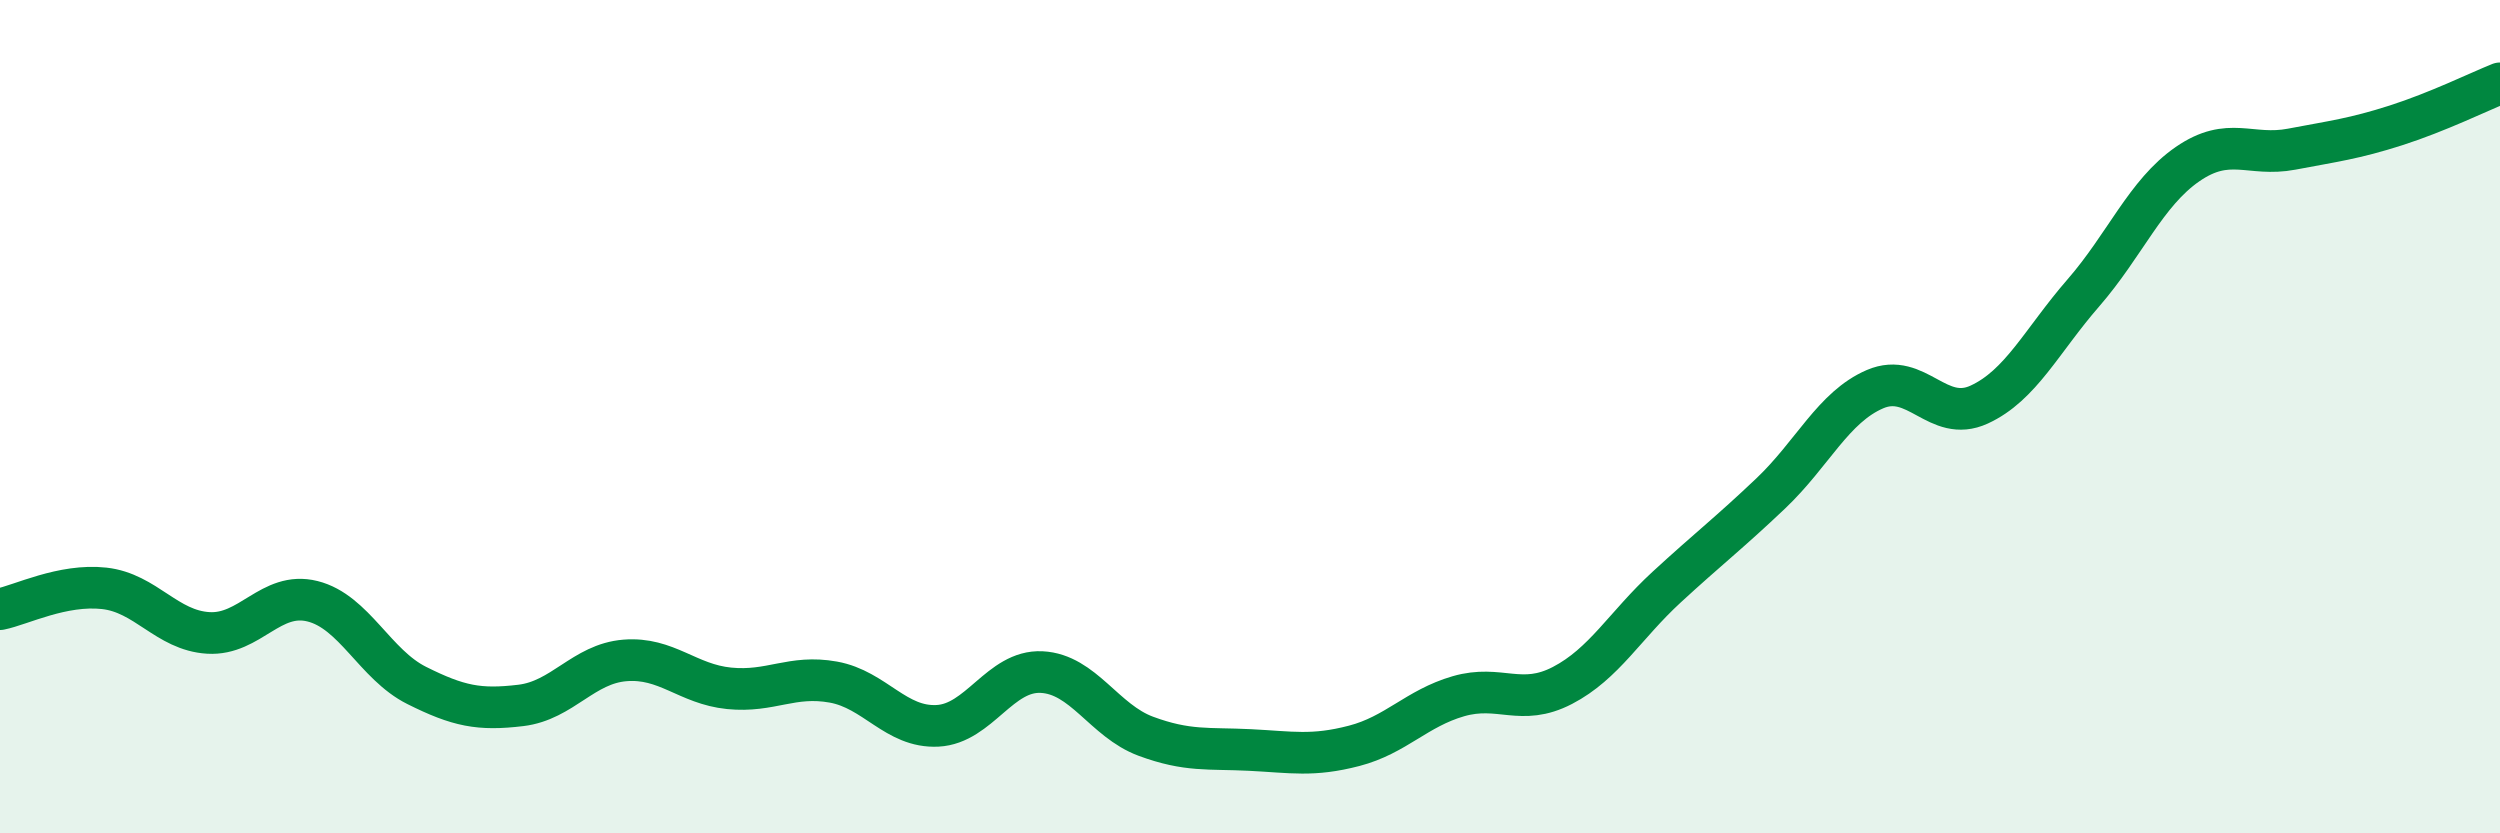 
    <svg width="60" height="20" viewBox="0 0 60 20" xmlns="http://www.w3.org/2000/svg">
      <path
        d="M 0,14.62 C 0.5,14.52 1.5,14.01 2.5,14.12 C 3.5,14.23 4,15.13 5,15.19 C 6,15.25 6.5,14.18 7.5,14.43 C 8.5,14.68 9,15.95 10,16.45 C 11,16.95 11.5,17.05 12.5,16.93 C 13.5,16.81 14,15.93 15,15.85 C 16,15.77 16.5,16.42 17.5,16.52 C 18.5,16.62 19,16.19 20,16.37 C 21,16.55 21.5,17.47 22.5,17.42 C 23.5,17.37 24,16.08 25,16.13 C 26,16.18 26.5,17.3 27.5,17.67 C 28.5,18.04 29,17.95 30,18 C 31,18.05 31.5,18.16 32.5,17.9 C 33.5,17.64 34,17 35,16.71 C 36,16.42 36.5,16.97 37.5,16.45 C 38.5,15.93 39,15.01 40,14.09 C 41,13.17 41.5,12.79 42.5,11.84 C 43.5,10.89 44,9.77 45,9.34 C 46,8.91 46.5,10.17 47.5,9.71 C 48.5,9.25 49,8.18 50,7.03 C 51,5.88 51.5,4.63 52.5,3.94 C 53.5,3.25 54,3.77 55,3.58 C 56,3.39 56.5,3.33 57.5,3.01 C 58.5,2.69 59.5,2.2 60,2L60 20L0 20Z"
        fill="#008740"
        opacity="0.1"
        stroke-linecap="round"
        stroke-linejoin="round"
      />
      <path
        d="M 0,14.62 C 0.5,14.52 1.5,14.01 2.5,14.12 C 3.5,14.23 4,15.13 5,15.19 C 6,15.25 6.5,14.18 7.5,14.43 C 8.5,14.68 9,15.95 10,16.45 C 11,16.95 11.5,17.05 12.5,16.93 C 13.5,16.81 14,15.93 15,15.85 C 16,15.77 16.5,16.42 17.5,16.52 C 18.5,16.62 19,16.19 20,16.37 C 21,16.55 21.5,17.47 22.5,17.42 C 23.5,17.37 24,16.08 25,16.13 C 26,16.18 26.5,17.3 27.5,17.67 C 28.5,18.04 29,17.95 30,18 C 31,18.05 31.5,18.16 32.5,17.9 C 33.5,17.64 34,17 35,16.71 C 36,16.42 36.5,16.97 37.5,16.45 C 38.5,15.93 39,15.01 40,14.09 C 41,13.17 41.5,12.79 42.5,11.84 C 43.5,10.89 44,9.77 45,9.34 C 46,8.91 46.5,10.17 47.5,9.71 C 48.5,9.25 49,8.18 50,7.03 C 51,5.88 51.5,4.63 52.5,3.94 C 53.5,3.25 54,3.77 55,3.58 C 56,3.39 56.5,3.33 57.5,3.01 C 58.5,2.69 59.5,2.2 60,2"
        stroke="#008740"
        stroke-width="1"
        fill="none"
        stroke-linecap="round"
        stroke-linejoin="round"
      />
    </svg>
  